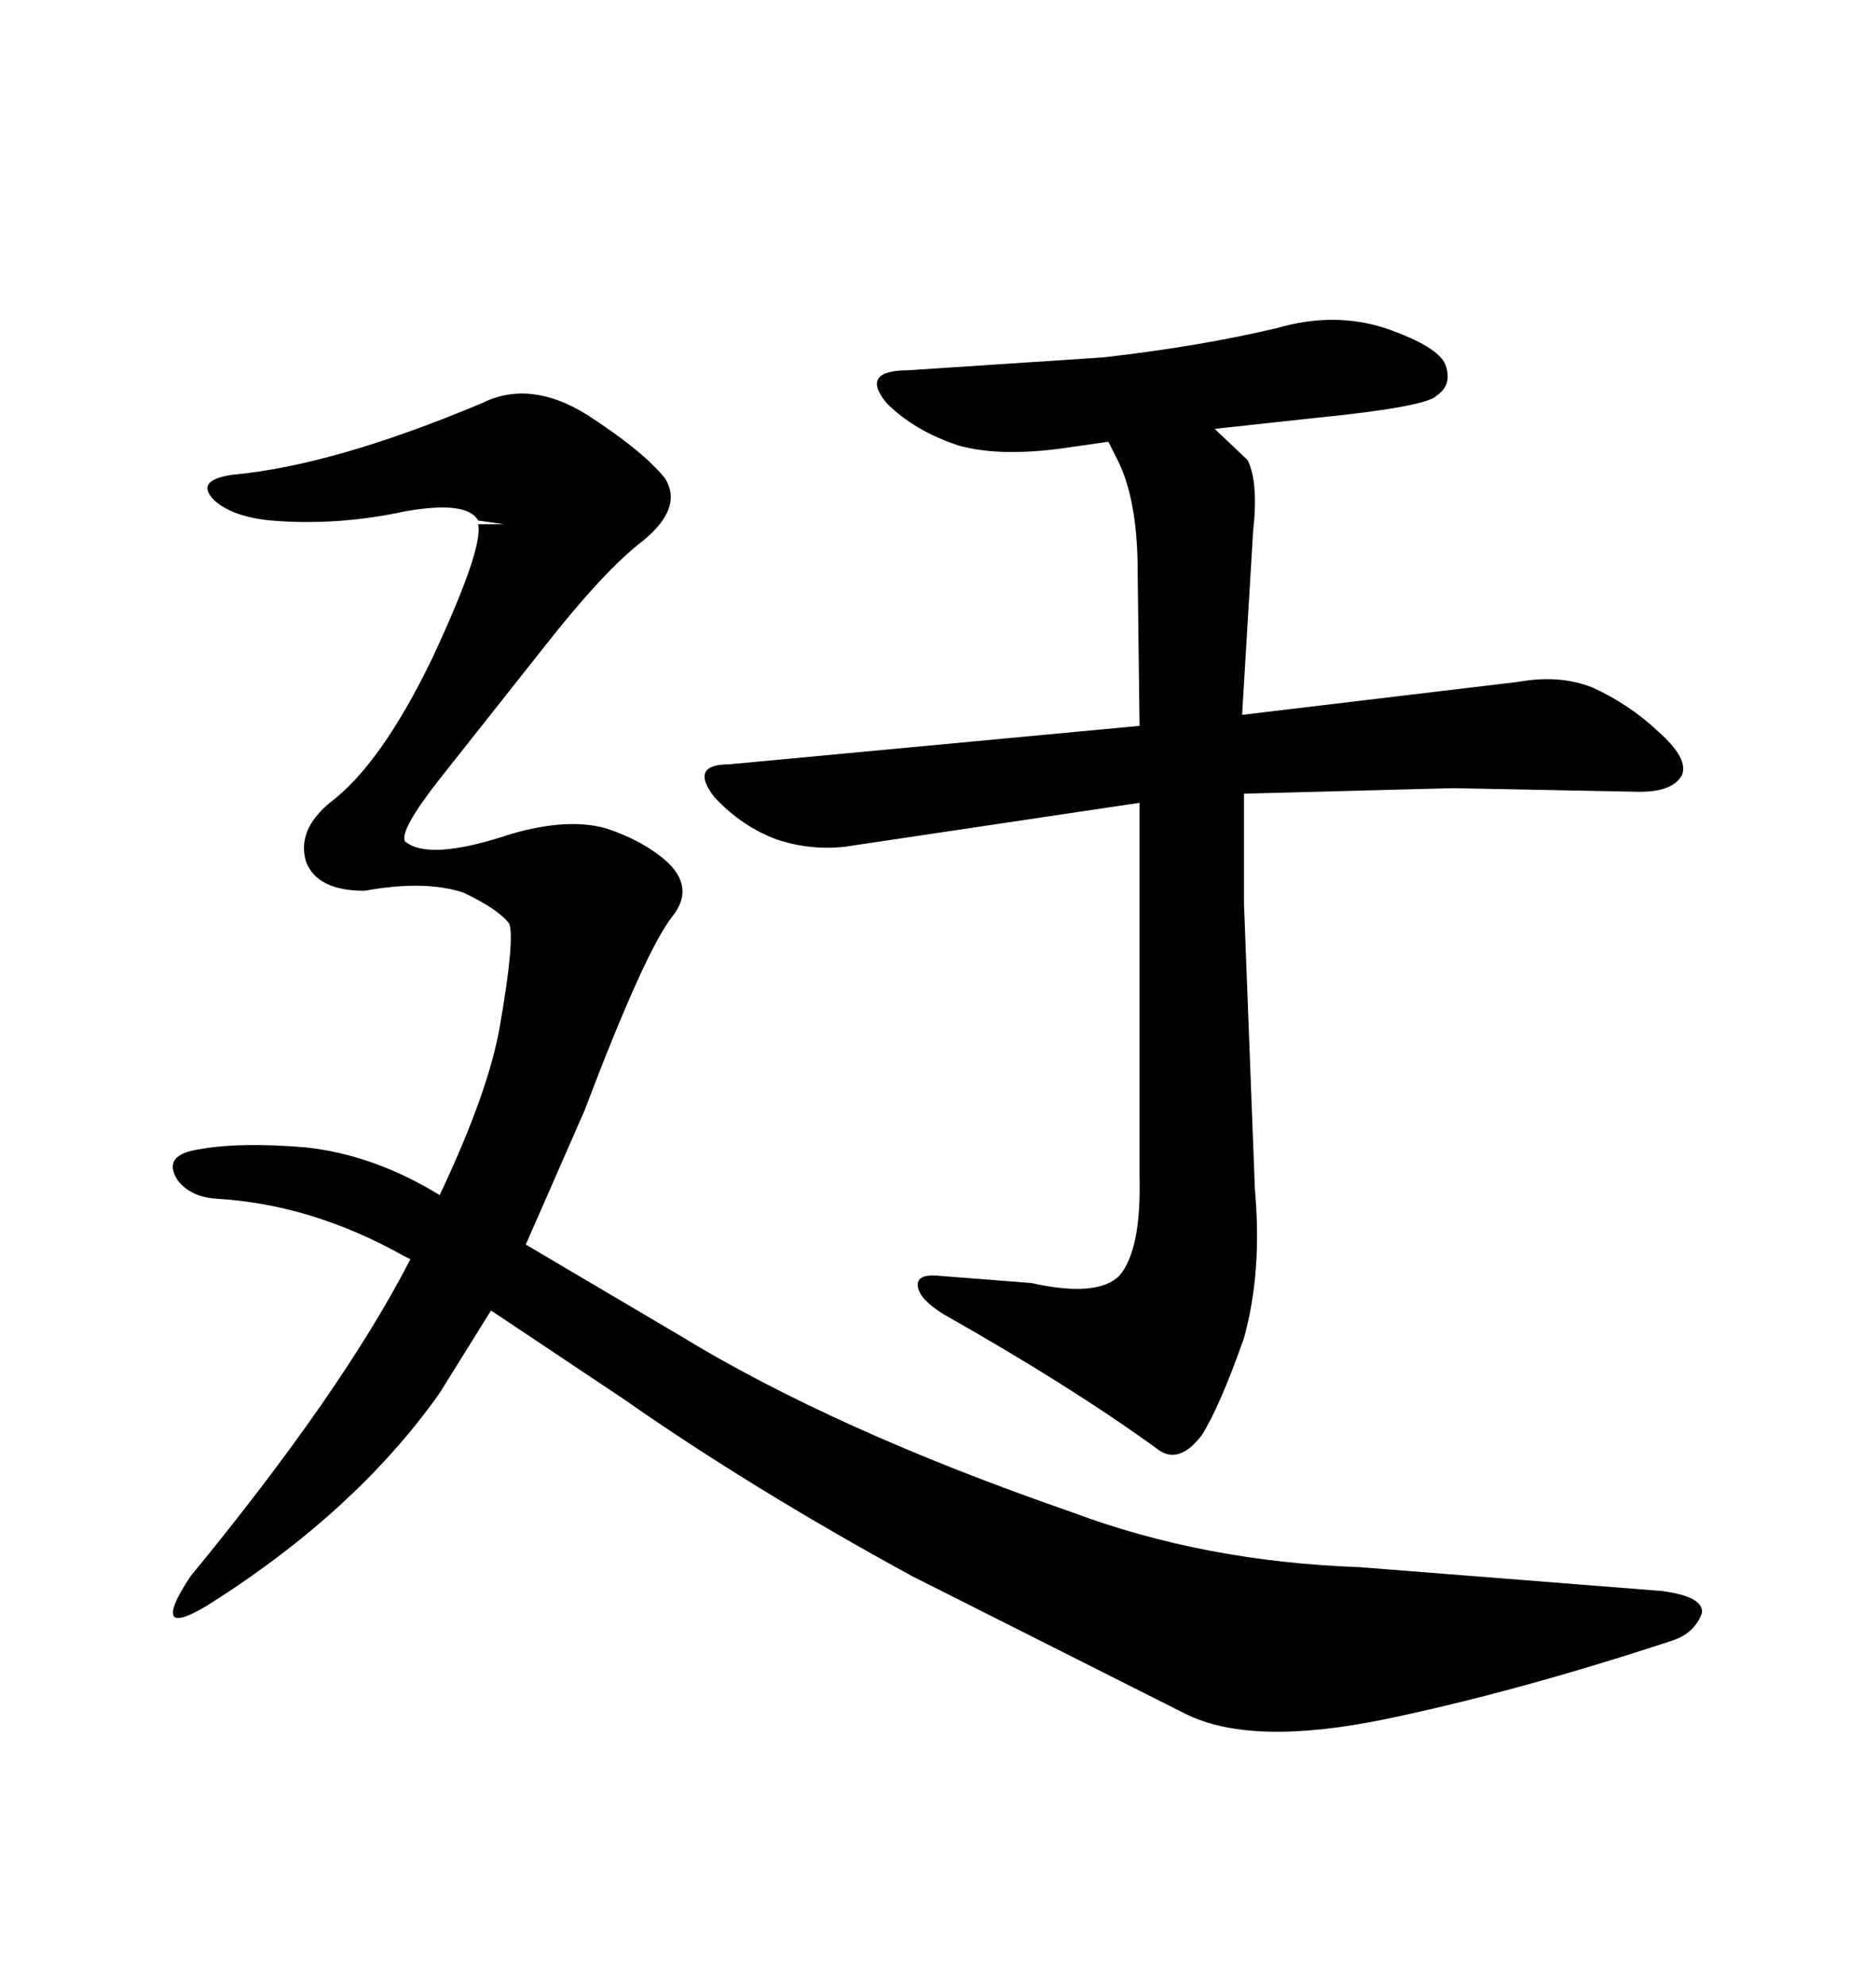 <svg xmlns="http://www.w3.org/2000/svg" xmlns:xlink="http://www.w3.org/1999/xlink" width="300" height="317.285"><path d="M64.45 200.68L65.63 201.27Q54.79 222.36 30.47 251.95L30.47 251.95Q26.95 257.23 27.83 258.40L27.83 258.40Q28.71 259.28 33.11 256.64L33.11 256.64Q56.84 241.70 70.31 222.66L70.31 222.66L78.52 209.47L99.61 223.54Q120.12 237.89 145.90 251.95L145.90 251.95L189.55 273.93Q200.10 279.20 221.48 274.80L221.48 274.80Q242.58 270.41 267.48 262.21L267.48 262.21Q271.00 261.04 272.17 257.81L272.17 257.81Q272.46 255.18 265.72 254.30L265.72 254.30L217.38 250.49Q192.48 249.61 171.39 241.70L171.39 241.70Q133.30 228.52 108.40 213.28L108.40 213.28L84.08 198.93L93.46 177.54Q103.13 152.05 107.52 146.48L107.52 146.48Q111.04 142.09 106.93 137.99L106.93 137.99Q103.13 134.47 96.97 132.42L96.97 132.42Q90.82 130.66 81.74 133.30L81.74 133.30Q68.55 137.70 64.75 134.47L64.75 134.47Q63.87 132.71 70.31 124.51L70.31 124.51L87.01 103.42Q96.68 91.11 102.83 86.43L102.83 86.43Q109.28 81.15 106.35 76.46L106.35 76.46Q102.83 72.07 93.75 66.21L93.75 66.21Q84.67 60.64 77.05 64.45L77.05 64.45Q53.32 74.41 37.21 75.88L37.21 75.88Q31.05 76.76 34.28 79.98L34.28 79.98Q37.21 82.62 43.36 83.20L43.36 83.20Q53.91 84.08 64.75 81.74L64.75 81.74Q74.71 79.98 76.46 83.20L76.46 83.20L80.57 83.79L76.46 83.79Q77.34 87.60 69.14 105.18L69.14 105.18Q60.94 122.17 52.73 128.32L52.73 128.32Q47.46 132.71 48.93 137.70L48.93 137.70Q50.68 142.38 58.30 142.38L58.30 142.38Q67.97 140.63 74.12 142.68L74.12 142.68Q79.69 145.31 81.45 147.66L81.45 147.66Q82.32 150.29 79.98 163.77L79.98 163.77Q78.22 174.32 70.31 191.02L70.31 191.02Q59.77 184.57 48.93 183.40L48.93 183.40Q38.38 182.52 31.93 183.69L31.93 183.69Q25.78 184.57 28.42 188.67L28.42 188.67Q30.47 191.31 34.57 191.60L34.57 191.60Q49.80 192.48 64.45 200.68L64.45 200.68ZM181.93 91.41L182.23 116.02L116.60 122.17Q110.16 122.17 114.26 127.44L114.26 127.44Q118.65 132.13 124.22 134.18L124.22 134.18Q129.49 135.94 135.06 135.35L135.06 135.35L182.23 128.32L182.23 188.09Q182.52 199.80 179.00 203.91L179.00 203.91Q175.49 207.42 164.94 205.08L164.94 205.08L150 203.91Q146.48 203.61 146.78 205.66L146.78 205.66Q147.07 207.71 150.88 210.06L150.88 210.06Q171.09 221.48 184.86 231.45L184.86 231.45Q188.38 234.38 192.19 229.39L192.19 229.39Q195.12 224.71 198.93 213.87L198.93 213.87Q201.86 203.32 200.68 190.14L200.68 190.14L198.93 144.43L198.93 126.86L232.32 125.98L262.21 126.56Q267.48 126.56 268.95 123.93L268.95 123.93Q270.12 121.29 265.14 116.89L265.14 116.89Q260.45 112.50 254.59 109.86L254.59 109.86Q249.32 107.81 242.87 108.98L242.87 108.98L198.63 114.26L200.39 84.96Q201.27 77.05 199.51 73.54L199.51 73.54L194.24 68.55L210.35 66.80Q227.93 65.04 229.69 63.28L229.69 63.28Q232.32 61.52 231.15 58.30L231.15 58.30Q229.98 55.37 221.48 52.44L221.48 52.44Q213.28 49.80 204.20 52.44L204.20 52.44Q191.89 55.37 176.37 57.13L176.37 57.13L145.31 59.18Q137.40 59.18 141.80 64.45L141.80 64.45Q146.19 68.85 153.22 71.19L153.22 71.19Q159.38 72.95 169.04 71.78L169.04 71.78L177.25 70.61L178.42 72.95Q181.93 79.39 181.93 91.41L181.93 91.41Z"/></svg>